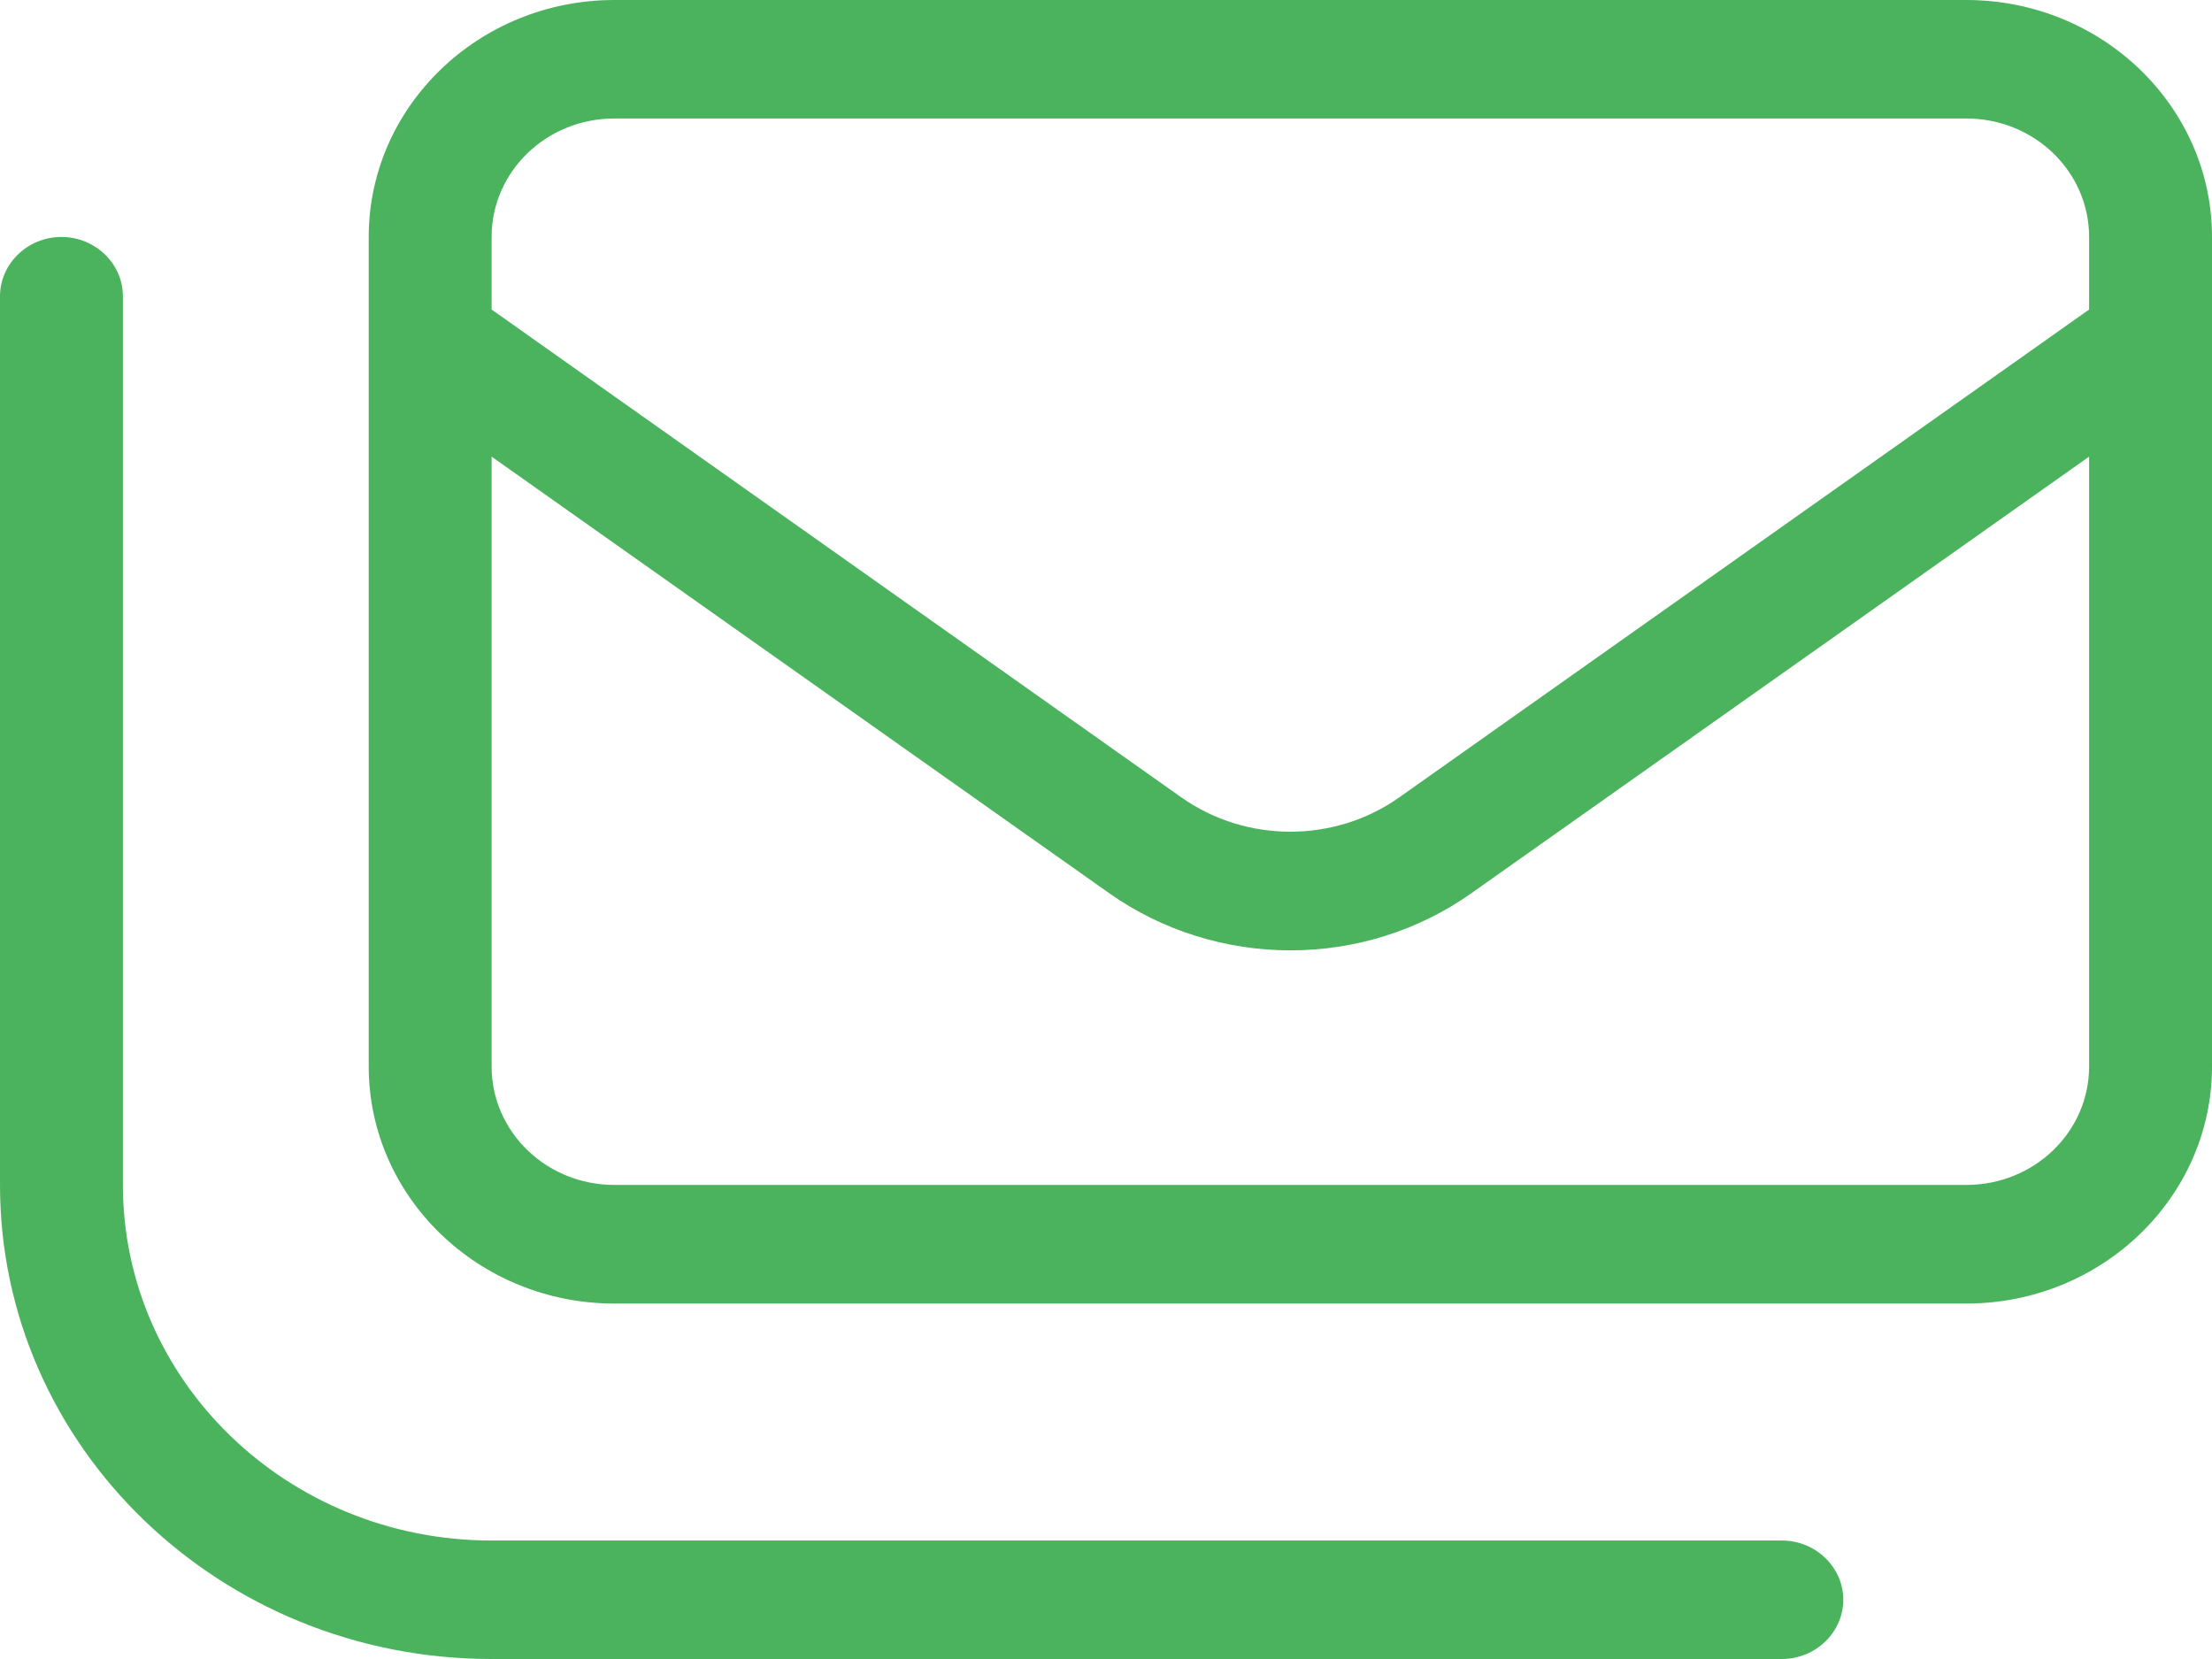 <svg width="16" height="12" viewBox="0 0 16 12" fill="none" xmlns="http://www.w3.org/2000/svg">
<path d="M14.222 0.857C14.714 0.857 15.111 1.24 15.111 1.714V2.239L10.122 5.767C9.653 6.099 9.014 6.099 8.544 5.767L3.556 2.239V1.714C3.556 1.24 3.953 0.857 4.444 0.857H14.222ZM3.556 7.714V3.303L8.019 6.458C8.803 7.013 9.867 7.013 10.647 6.458L15.111 3.303V7.714C15.111 8.188 14.714 8.571 14.222 8.571H4.444C3.953 8.571 3.556 8.188 3.556 7.714ZM4.444 0C3.464 0 2.667 0.769 2.667 1.714V7.714C2.667 8.66 3.464 9.429 4.444 9.429H14.222C15.203 9.429 16 8.66 16 7.714V1.714C16 0.769 15.203 0 14.222 0H4.444ZM0.889 2.143C0.889 1.907 0.689 1.714 0.444 1.714C0.2 1.714 0 1.907 0 2.143V8.571C0 10.465 1.592 12 3.556 12H12.889C13.133 12 13.333 11.807 13.333 11.571C13.333 11.336 13.133 11.143 12.889 11.143H3.556C2.083 11.143 0.889 9.991 0.889 8.571V2.143Z" fill="#4BB35D"/>
</svg>
